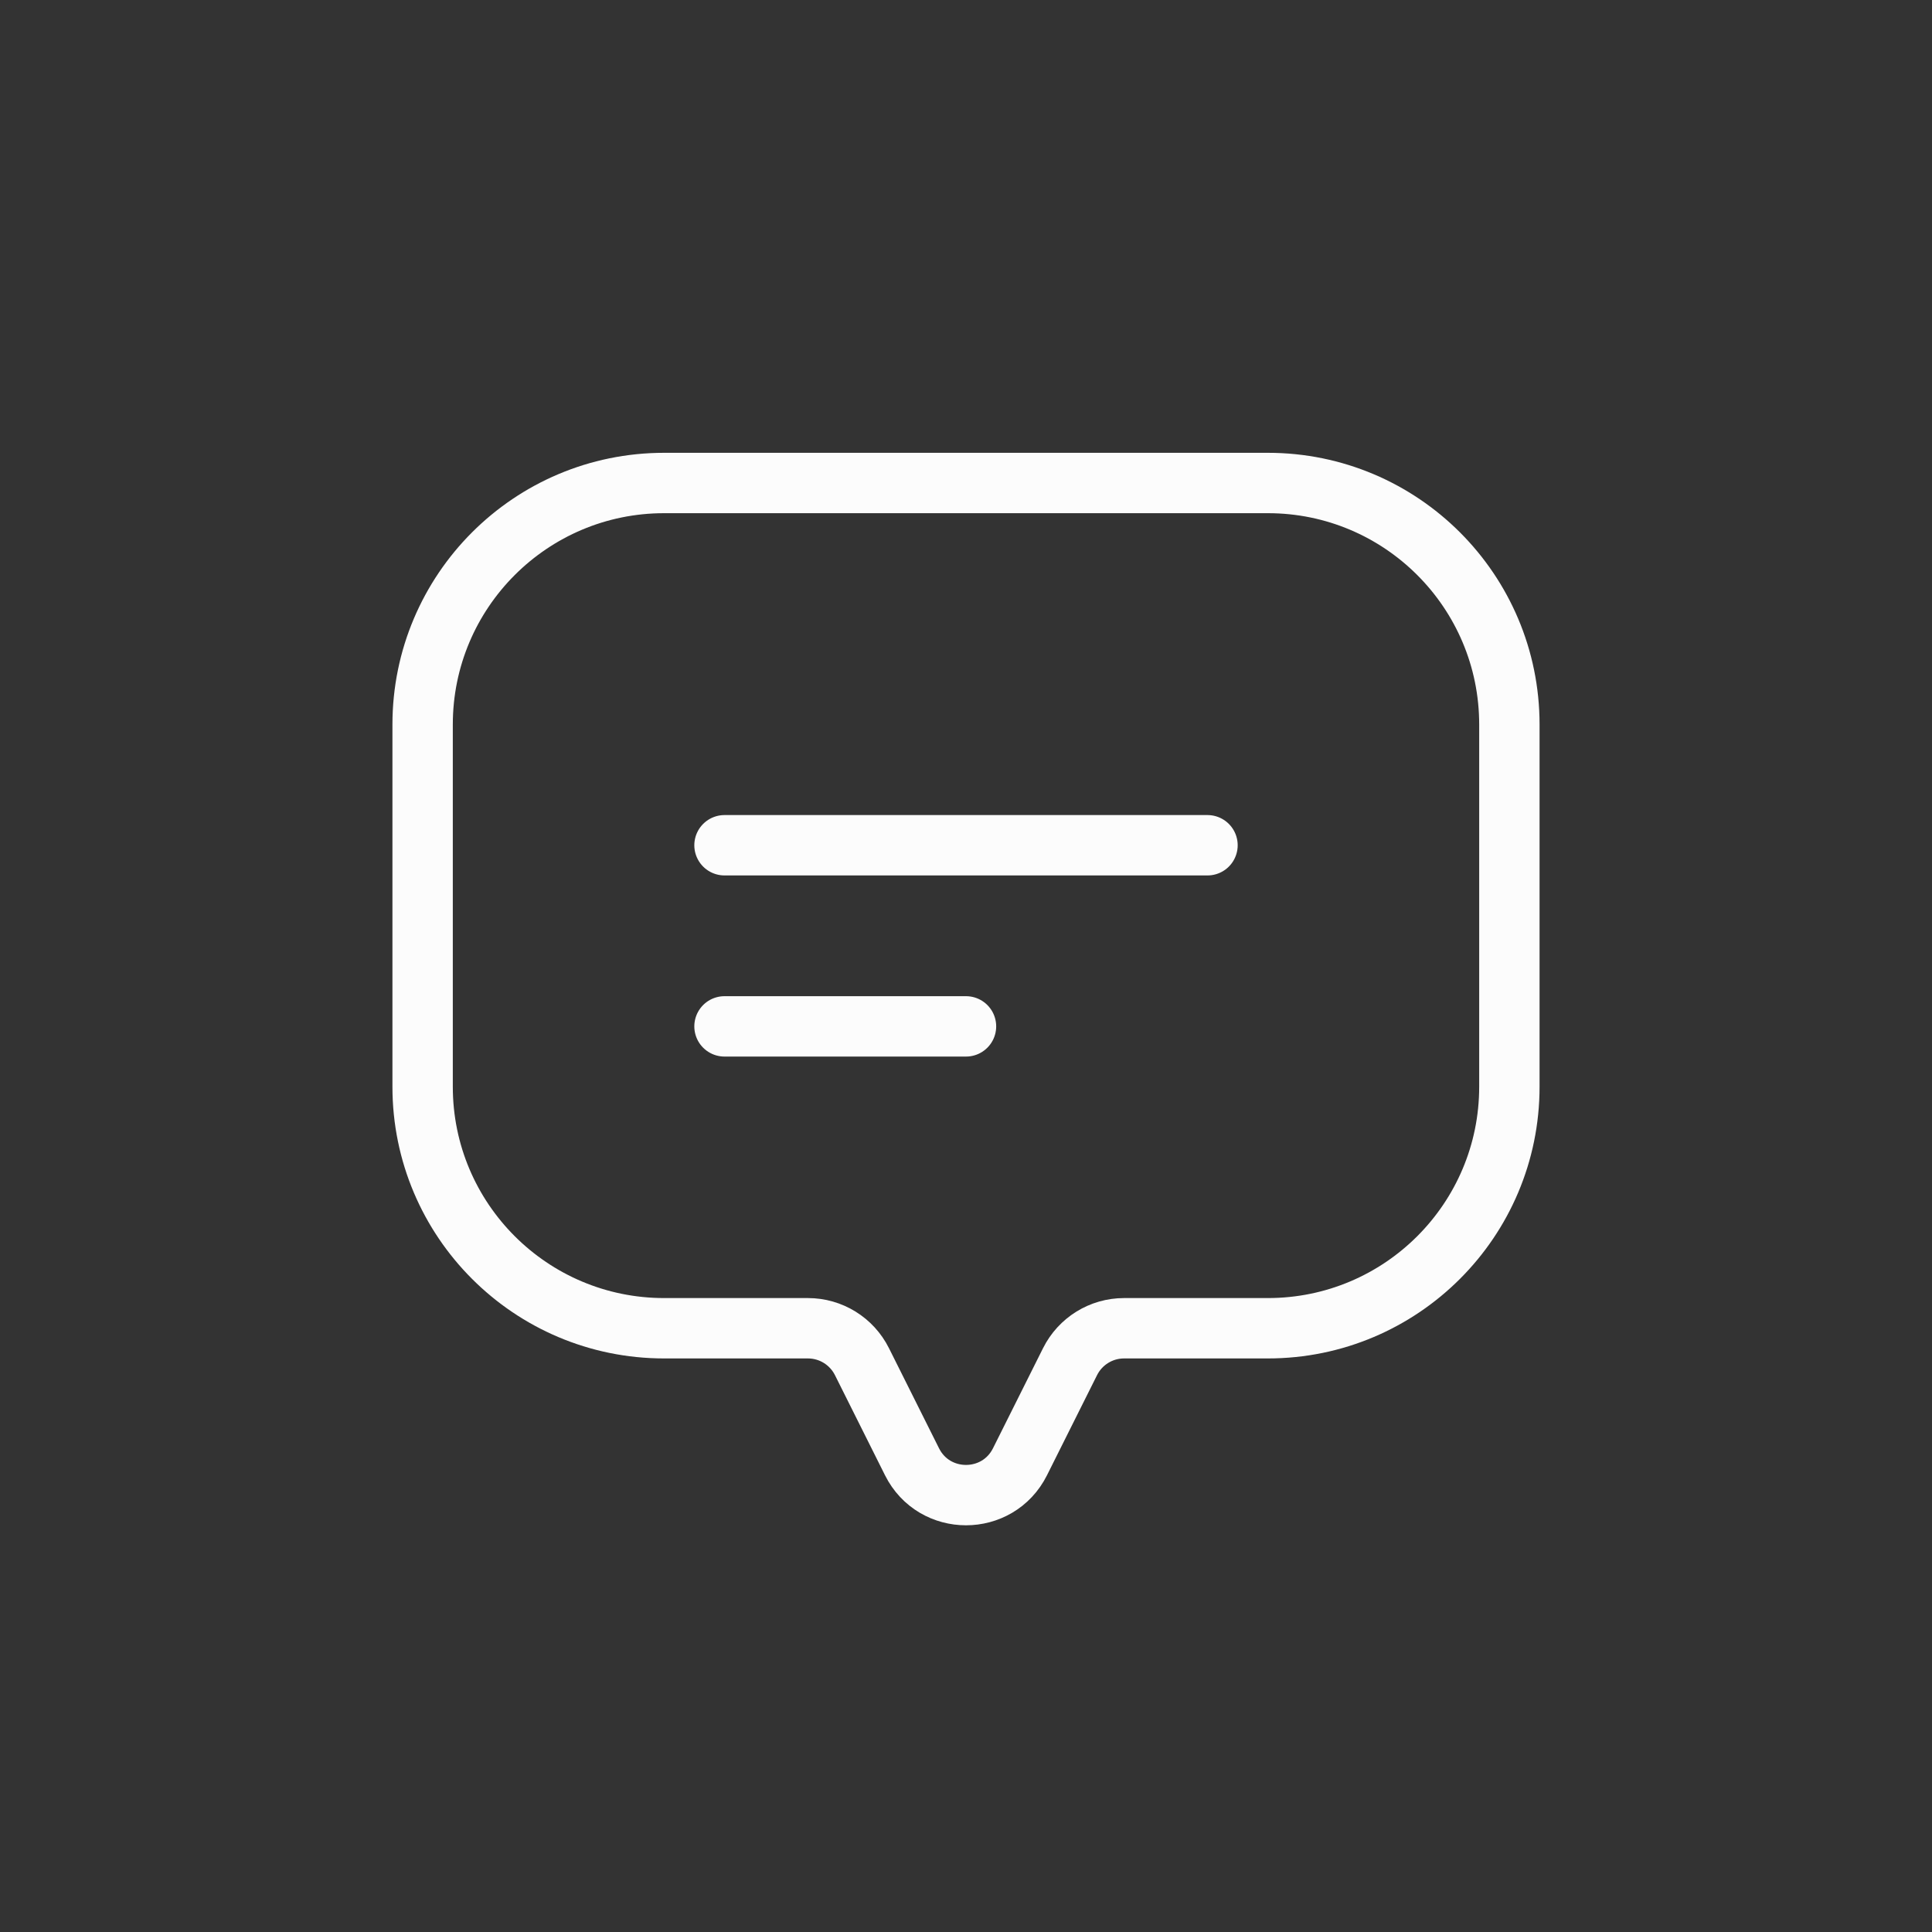 <svg width="64" height="64" viewBox="0 0 64 64" fill="none" xmlns="http://www.w3.org/2000/svg">
<rect x="0" y="0" width="64" height="64" fill="#333333" stroke="none"/>
<path d="M42 16C46.418 16 50 19.582 50 24V36C50 40.418 46.418 44 42 44H37.236C36.478 44 35.786 44.428 35.447 45.106L33.789 48.422C33.052 49.896 30.948 49.896 30.211 48.422L28.553 45.106C28.214 44.428 27.521 44 26.764 44H22C17.582 44 14 40.418 14 36V24C14 19.582 17.582 16 22 16H42Z" stroke="#FCFCFC" stroke-width="2"/>
<path d="M24 28H40" stroke="#FCFCFC" stroke-width="2" stroke-linecap="round"/>
<path d="M24 34H32" stroke="#FCFCFC" stroke-width="2" stroke-linecap="round"/>
</svg>
